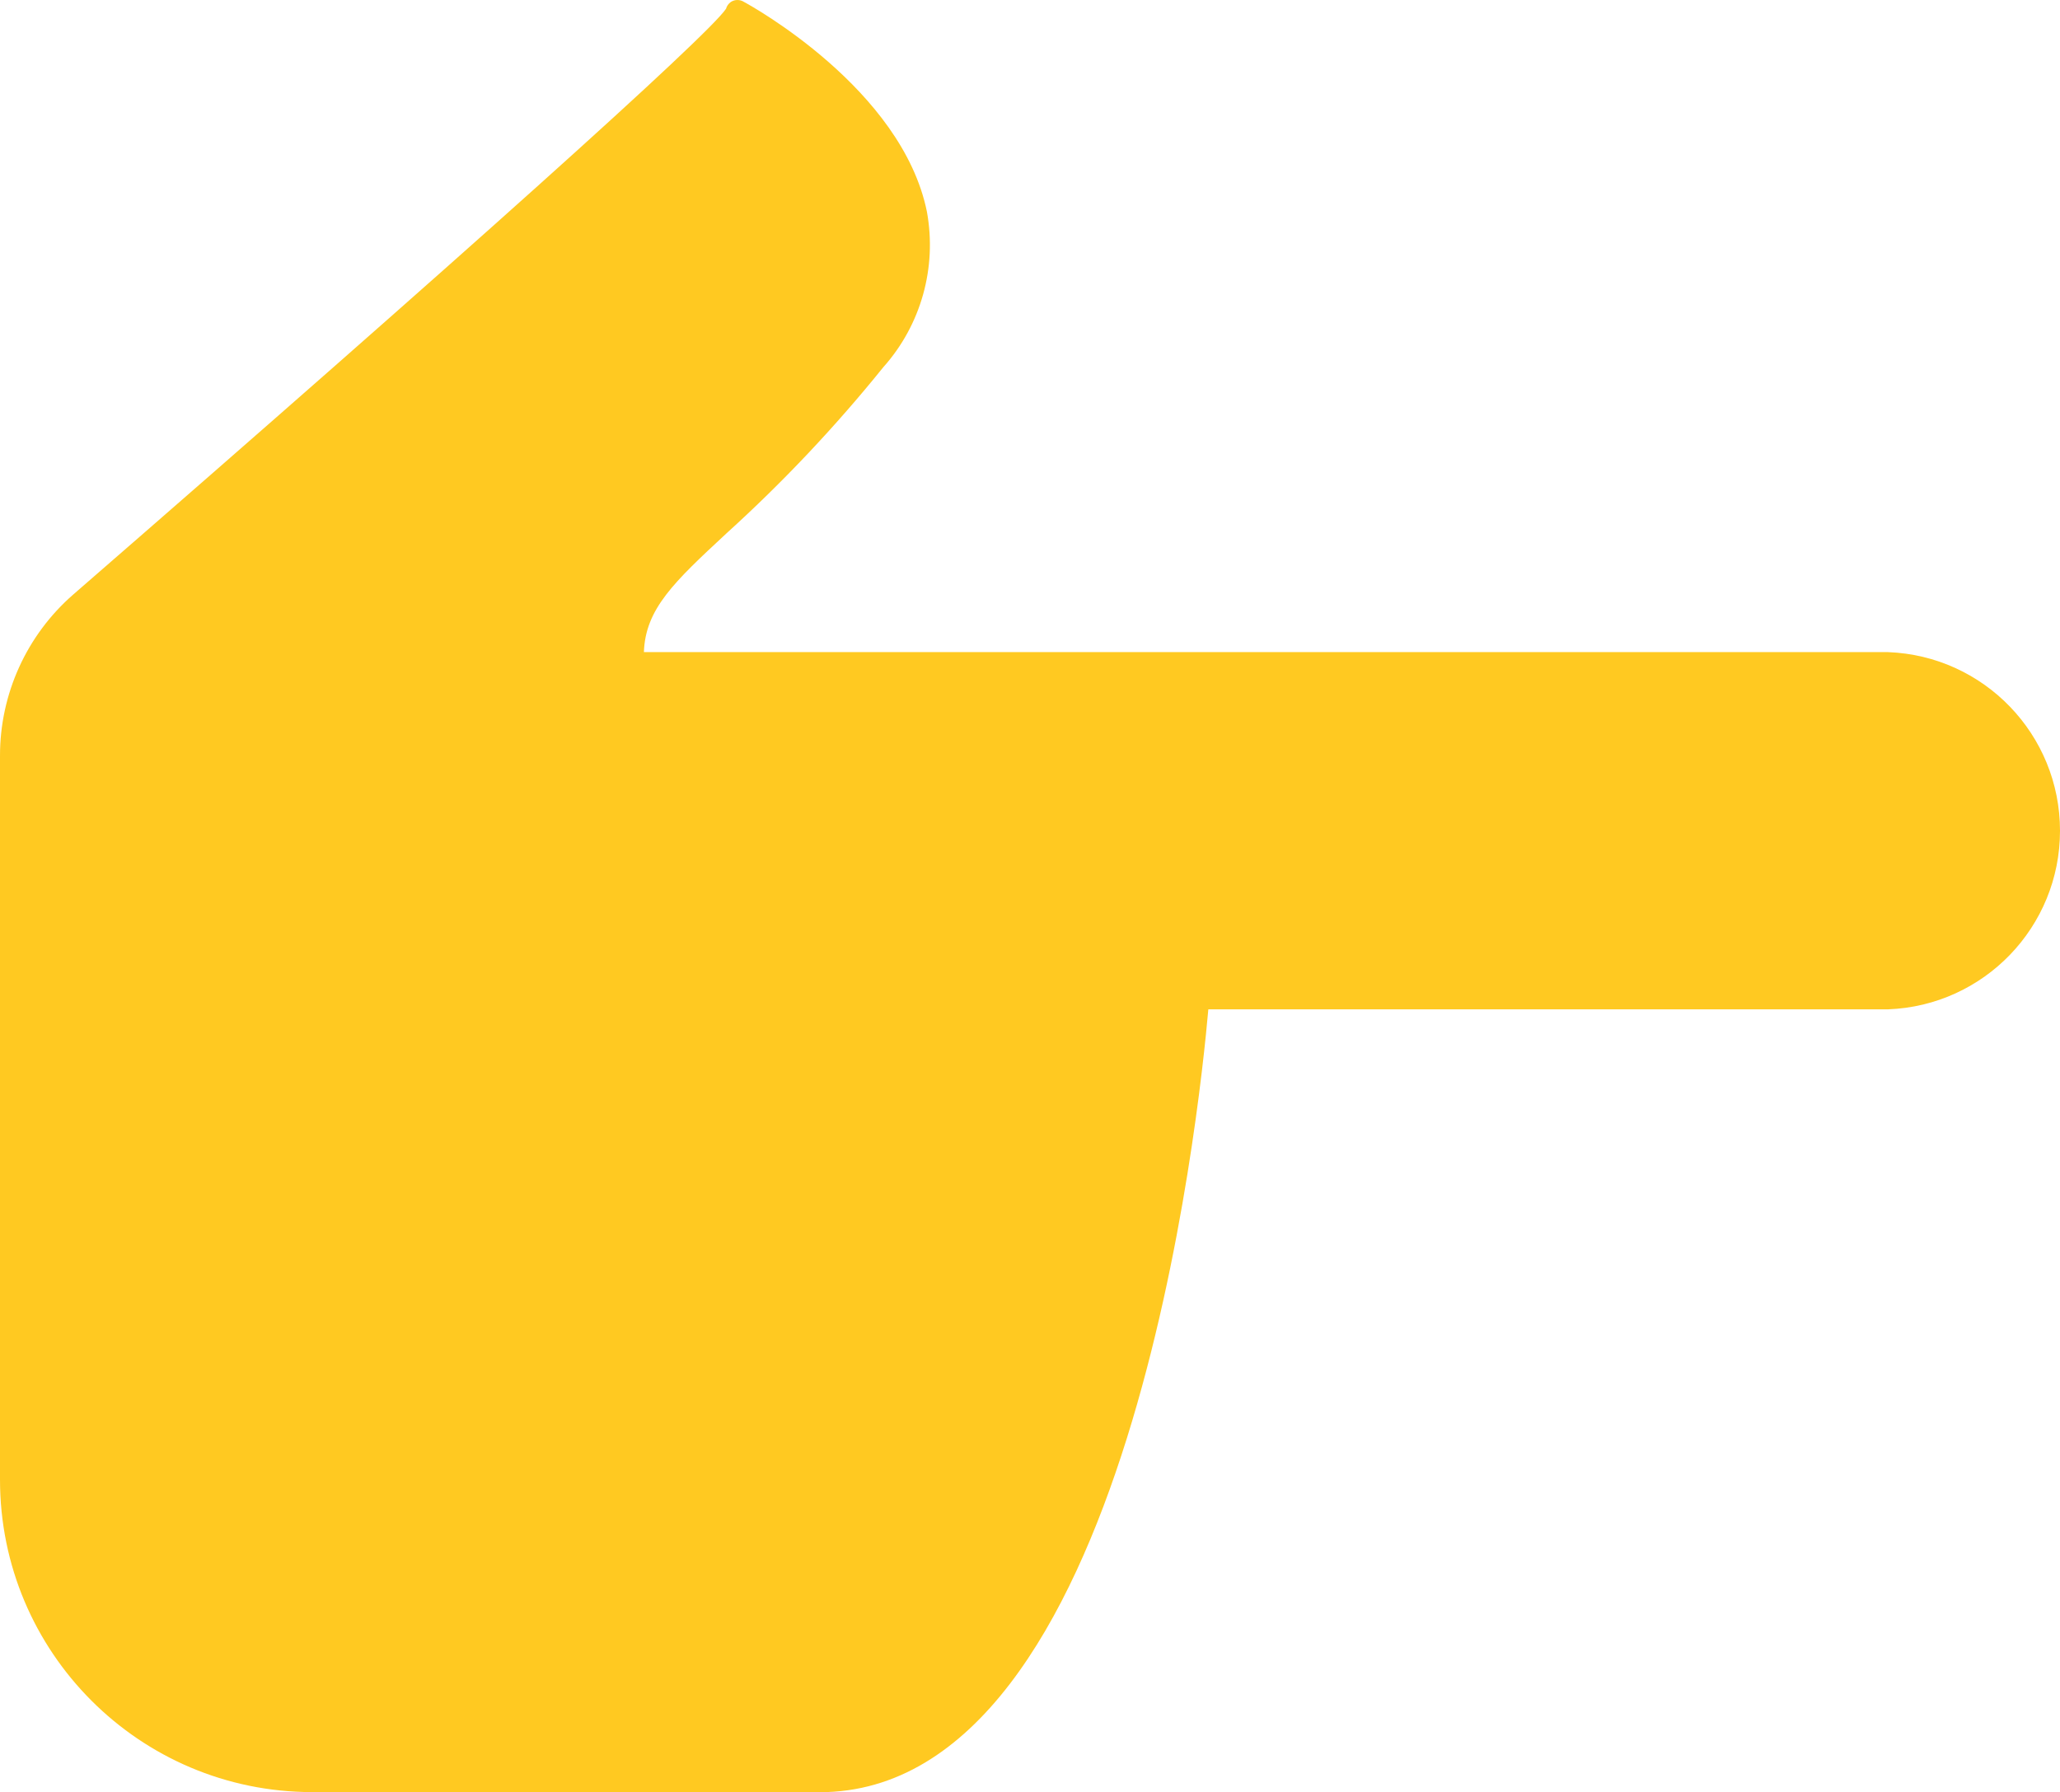 <?xml version="1.0" encoding="UTF-8" standalone="no"?>
<svg xmlns:inkscape="http://www.inkscape.org/namespaces/inkscape" xmlns:sodipodi="http://sodipodi.sourceforge.net/DTD/sodipodi-0.dtd" xmlns="http://www.w3.org/2000/svg" xmlns:svg="http://www.w3.org/2000/svg" version="1.1" viewBox="-5 -10 81.832 71.201" id="svg5" sodipodi:docname="pointer-jaune.svg" inkscape:version="1.4.2 (f4327f4, 2025-05-13)" width="81.832" height="71.201">
  <defs id="defs5"></defs>
  <path d="m 20.09,16.381 h 49.91 c 3.641,0 6.59,2.949 6.59,6.59 0,3.641 -2.949,6.594 -6.59,6.598 h -27.441 c 0,0 -2.277,31.141 -14.98,31.141 H 7.391 c -3.16,0 -6.191,-1.258 -8.422,-3.496 -2.231,-2.238 -3.481,-5.273 -3.469,-8.434 v -28.75 c 0.008,-2.301 1.008,-4.488 2.738,-6 7.231,-6.32 26.211,-22.879 26.082,-23.539 0,0 11.422,6.18 5.379,13.762 -6.039,7.578 -9.879,8.316 -9.609,12.129 z" id="path1" style="fill:#ffc921;fill-opacity:1;stroke:none"></path>
  <path d="m -5,48.779 v -28.75 c -0.004,-2.457 1.059,-4.797 2.91,-6.41 C 13.23,0.31 23.121,-8.572 23.84,-9.651 c 0.031,-0.109 0.098,-0.203 0.191,-0.27 0.16,-0.105 0.367,-0.105 0.527,0 0.262,0.141 6.269,3.449 7.262,8.328 0.406,2.219 -0.23,4.5 -1.73,6.18 -1.902,2.359 -3.984,4.566 -6.231,6.602 -2.09,1.941 -3.219,3 -3.281,4.719 h 49.422 c 3.816,0.145 6.832,3.277 6.832,7.098 0,3.816 -3.016,6.949 -6.832,7.094 h -27 c -0.352,4 -3.141,31.102 -15.441,31.102 l -20.168,-0.004 c -6.852,-0.008 -12.395,-5.566 -12.391,-12.418 z M 24.43,-8.869 c -1.23,1.469 -6.231,6.18 -25.859,23.25 -1.637,1.418 -2.574,3.481 -2.57,5.648 v 28.75 c 0.004,6.289 5.102,11.383 11.391,11.391 H 27.58 c 12.09,0 14.461,-30.328 14.48,-30.641 0.023,-0.262 0.238,-0.461 0.5,-0.461 h 27.441 c 3.269,-0.133 5.852,-2.82 5.852,-6.094 0,-3.273 -2.582,-5.965 -5.852,-6.094 h -49.91 c -0.262,-0.008 -0.48,-0.211 -0.5,-0.473 -0.172,-2.488 1.238,-3.801 3.59,-6 2.207,-2.004 4.254,-4.176 6.121,-6.5 1.309,-1.449 1.879,-3.426 1.539,-5.348 -0.762,-3.773 -5.141,-6.66 -6.41,-7.43 z m -4.34,25.25 z" id="path2" style="fill:#ffc921;fill-opacity:1;stroke:none"></path>
</svg>
